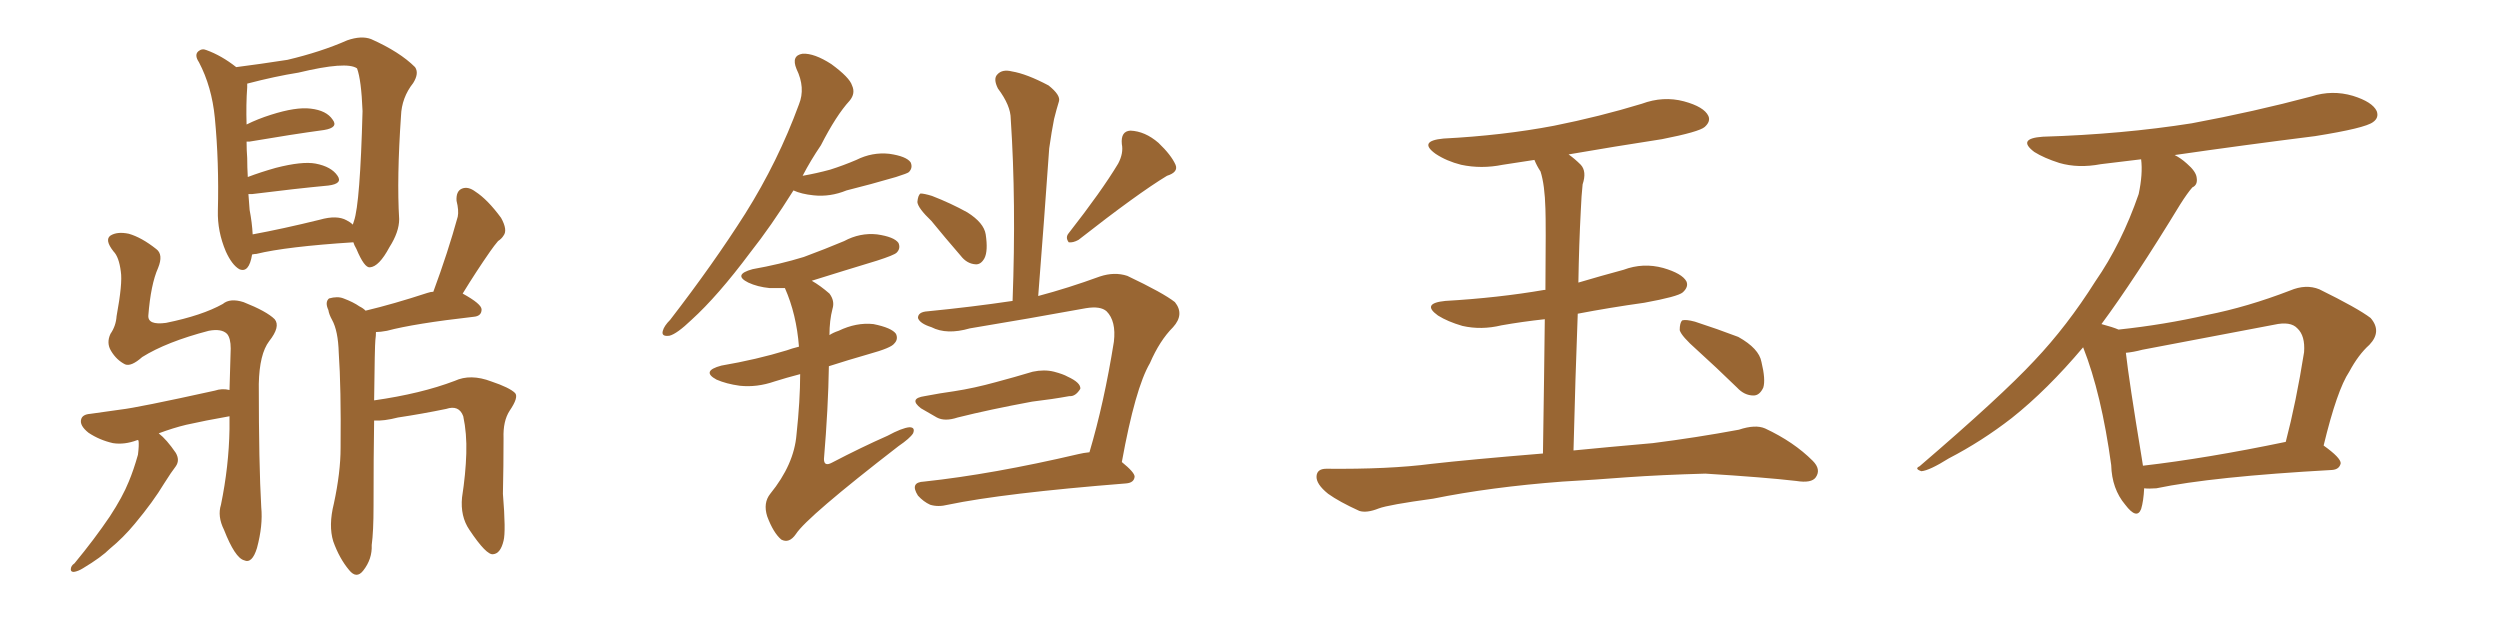 <svg xmlns="http://www.w3.org/2000/svg" xmlns:xlink="http://www.w3.org/1999/xlink" width="600" height="150"><path fill="#996633" padding="10" d="M60.50 61.08L60.50 61.08Q59.77 65.63 57.42 64.60L57.42 64.60Q55.66 63.57 54.20 60.35L54.20 60.35Q52.15 55.52 52.29 50.54L52.29 50.54Q52.59 38.96 51.56 28.27L51.56 28.27Q50.83 20.80 47.75 14.94L47.75 14.94Q46.58 13.18 47.61 12.30L47.61 12.30Q48.49 11.57 49.51 12.01L49.51 12.01Q53.17 13.33 56.69 16.11L56.69 16.11Q62.40 15.38 68.99 14.36L68.99 14.36Q77.05 12.45 83.35 9.67L83.35 9.67Q86.72 8.50 89.06 9.38L89.06 9.38Q95.95 12.45 99.61 16.11L99.61 16.11Q100.63 17.58 99.17 19.92L99.17 19.92Q96.39 23.44 96.24 27.83L96.24 27.83Q95.21 42.77 95.80 52.59L95.80 52.59L95.80 52.59Q95.80 55.66 93.46 59.33L93.46 59.33Q90.97 64.01 88.77 64.16L88.77 64.16Q87.45 64.31 85.55 59.77L85.55 59.77Q84.96 58.74 84.81 58.15L84.81 58.15Q68.70 59.18 61.52 60.94L61.52 60.94Q61.08 60.94 60.50 61.08ZM83.20 52.88L83.20 52.88Q84.08 53.32 84.67 53.91L84.67 53.91Q84.81 53.47 84.96 53.03L84.96 53.03Q86.43 48.78 87.01 26.66L87.01 26.66Q86.72 19.19 85.69 16.41L85.69 16.41L85.69 16.41Q83.20 14.65 71.63 17.43L71.63 17.43Q66.06 18.31 59.33 20.07L59.33 20.07Q59.33 20.36 59.33 20.95L59.33 20.95Q59.03 25.05 59.18 29.88L59.18 29.88Q61.82 28.56 65.04 27.54L65.04 27.54Q71.04 25.63 74.56 26.07L74.56 26.07Q78.37 26.51 79.83 28.71L79.83 28.71Q81.30 30.62 77.78 31.20L77.78 31.20Q70.17 32.23 59.91 33.98L59.91 33.98Q59.33 33.98 59.18 33.98L59.18 33.98Q59.18 36.04 59.33 37.94L59.33 37.94Q59.33 40.14 59.47 42.48L59.47 42.48Q62.55 41.31 66.21 40.28L66.21 40.28Q72.51 38.67 75.73 39.26L75.73 39.26Q79.54 39.99 81.01 42.19L81.01 42.19Q82.32 44.09 78.81 44.53L78.81 44.53Q71.04 45.26 60.50 46.58L60.50 46.58Q59.77 46.58 59.62 46.58L59.62 46.58Q59.77 48.49 59.91 50.39L59.91 50.39Q60.50 53.47 60.64 56.25L60.64 56.25Q67.82 54.93 76.76 52.73L76.76 52.73Q80.86 51.56 83.20 52.88ZM33.11 105.62L33.11 105.62Q32.96 105.62 32.96 105.62L32.96 105.62Q29.88 106.79 27.10 106.35L27.10 106.35Q23.88 105.62 21.24 103.86L21.24 103.86Q19.04 102.10 19.48 100.63L19.48 100.63Q19.78 99.46 21.68 99.32L21.68 99.32Q25.05 98.88 29.00 98.29L29.00 98.29Q32.96 97.85 51.56 93.75L51.56 93.75Q53.32 93.16 55.08 93.60L55.08 93.60Q55.22 88.92 55.37 83.64L55.37 83.64Q55.37 81.15 54.49 80.13L54.49 80.13Q53.17 78.81 50.10 79.39L50.10 79.39Q39.99 82.03 34.13 85.69L34.13 85.69Q31.49 88.04 30.03 87.45L30.03 87.45Q27.98 86.43 26.66 84.23L26.66 84.23Q25.49 82.32 26.51 80.13L26.51 80.13Q27.83 78.22 27.98 75.88L27.98 75.88Q29.44 67.97 29.00 65.19L29.00 65.19Q28.56 61.67 27.25 60.35L27.25 60.35Q25.05 57.57 26.51 56.54L26.51 56.54Q28.13 55.52 30.91 56.10L30.91 56.10Q33.98 56.98 37.50 59.77L37.50 59.77Q39.26 61.08 37.94 64.31L37.94 64.31Q36.18 68.26 35.60 75.73L35.60 75.73Q35.45 78.08 39.84 77.49L39.84 77.49Q48.49 75.73 53.47 72.95L53.47 72.95Q55.22 71.48 58.45 72.51L58.45 72.51Q64.01 74.71 65.92 76.61L65.92 76.61Q67.38 78.37 64.60 81.88L64.60 81.88Q62.26 84.96 62.11 92.14L62.11 92.14Q62.11 111.47 62.70 121.73L62.70 121.73Q63.13 126.12 61.67 131.54L61.67 131.54Q60.50 135.35 58.59 134.47L58.59 134.47Q56.40 133.89 53.76 127.15L53.76 127.15Q52.15 123.93 53.03 121.14L53.03 121.14Q54.93 111.91 55.08 102.98L55.08 102.98Q55.08 101.37 55.08 99.90L55.08 99.90Q49.22 100.93 44.68 101.95L44.68 101.95Q41.60 102.69 38.09 104.00L38.09 104.00Q39.99 105.47 42.19 108.69L42.19 108.69Q43.21 110.45 42.19 111.91L42.19 111.91Q41.16 113.23 39.40 116.02L39.40 116.02Q36.77 120.41 32.37 125.68L32.37 125.68Q29.59 129.05 26.37 131.69L26.37 131.69Q24.32 133.74 19.92 136.38L19.92 136.38Q18.75 137.11 17.72 137.26L17.72 137.26Q16.99 137.26 16.99 136.67L16.99 136.67Q16.99 135.79 17.87 135.21L17.87 135.21Q22.71 129.35 26.37 123.93L26.37 123.93Q29.44 119.24 30.91 115.58L30.91 115.58Q32.08 112.79 33.11 109.13L33.11 109.13Q33.40 106.79 33.25 105.76L33.25 105.76Q33.11 105.62 33.11 105.62ZM89.79 100.93L89.79 100.93L89.79 100.93Q89.65 109.42 89.65 121.44L89.65 121.44Q89.65 127.59 89.21 130.81L89.21 130.81Q89.36 134.18 87.16 136.96L87.16 136.96Q85.55 139.01 83.79 136.82L83.79 136.82Q81.45 134.03 79.98 129.93L79.98 129.93Q78.81 126.12 80.13 120.85L80.13 120.85Q81.74 113.38 81.74 107.52L81.74 107.52Q81.88 93.02 81.30 84.67L81.30 84.67Q81.15 79.39 79.69 76.76L79.69 76.76Q78.96 75.44 78.81 74.41L78.81 74.41Q77.93 72.51 78.96 71.63L78.96 71.63Q81.01 71.04 82.47 71.63L82.47 71.63Q84.81 72.51 86.28 73.54L86.28 73.54Q87.16 73.97 87.74 74.56L87.74 74.56Q94.48 72.95 102.54 70.31L102.54 70.31Q103.42 70.02 104.00 70.02L104.00 70.02Q107.52 60.50 109.86 52.00L109.86 52.00Q110.16 50.54 109.57 48.19L109.57 48.19Q109.42 45.85 110.89 45.26L110.89 45.26Q112.35 44.68 114.11 46.00L114.11 46.00Q117.04 47.90 120.26 52.29L120.26 52.29Q121.88 55.22 120.85 56.54L120.85 56.54Q120.41 57.28 119.53 57.86L119.53 57.86Q118.65 58.89 117.63 60.35L117.63 60.35Q114.26 65.19 111.04 70.46L111.04 70.46Q115.58 72.95 115.58 74.27L115.58 74.27Q115.58 75.88 113.67 76.03L113.67 76.03Q99.46 77.64 92.87 79.39L92.87 79.39Q91.26 79.69 90.23 79.69L90.23 79.69Q90.23 80.57 90.09 81.59L90.09 81.59Q89.94 82.91 89.79 96.09L89.79 96.09Q101.07 94.48 109.13 91.41L109.13 91.41Q112.94 89.65 117.92 91.55L117.92 91.55Q122.31 93.02 123.63 94.34L123.63 94.34Q124.51 95.36 122.31 98.58L122.31 98.58Q120.70 101.07 120.85 105.18L120.85 105.18Q120.85 111.77 120.70 118.51L120.70 118.51Q121.44 127.59 120.85 129.79L120.85 129.79Q120.12 132.86 118.36 133.01L118.36 133.01Q116.75 133.30 112.65 127.15L112.65 127.15Q110.45 123.93 110.89 119.38L110.89 119.38Q111.77 113.67 111.91 108.84L111.91 108.84Q112.06 104.00 111.18 99.90L111.18 99.90Q110.16 97.12 107.08 98.14L107.08 98.14Q101.37 99.32 95.51 100.20L95.51 100.20Q92.14 101.07 89.79 100.93ZM190.43 45.70L190.43 45.70Q185.01 54.35 180.03 60.64L180.03 60.64Q172.27 71.04 165.97 76.76L165.97 76.76Q162.45 80.13 160.69 80.57L160.69 80.57Q158.64 80.86 159.08 79.39L159.08 79.39Q159.38 78.22 160.84 76.76L160.84 76.76Q171.24 63.28 178.86 51.27L178.86 51.27Q186.77 38.67 191.75 25.05L191.75 25.05Q193.36 21.09 191.16 16.55L191.16 16.55Q189.84 13.33 192.63 12.89L192.63 12.89Q195.41 12.74 199.51 15.38L199.51 15.38Q203.91 18.60 204.49 20.51L204.49 20.51Q205.37 22.41 203.91 24.17L203.91 24.17Q200.68 27.69 197.02 34.86L197.02 34.86Q194.53 38.53 192.63 42.19L192.63 42.19Q196.00 41.60 199.22 40.72L199.22 40.72Q202.44 39.70 205.52 38.38L205.52 38.38Q209.33 36.47 213.43 36.91L213.43 36.91Q217.53 37.50 218.55 38.96L218.55 38.96Q219.14 40.28 218.12 41.31L218.12 41.31Q217.82 41.60 215.04 42.48L215.04 42.48Q209.03 44.24 203.17 45.70L203.17 45.70Q199.22 47.31 195.26 46.88L195.26 46.88Q192.33 46.58 190.43 45.70ZM192.04 89.79L192.04 89.79Q188.67 90.67 185.89 91.55L185.89 91.55Q181.64 93.02 177.54 92.58L177.54 92.58Q174.32 92.14 171.97 91.11L171.97 91.11Q168.16 89.06 173.14 87.74L173.14 87.74Q181.64 86.28 188.82 84.08L188.82 84.08Q189.99 83.64 191.75 83.20L191.75 83.20Q191.16 75.44 188.38 69.14L188.38 69.14Q186.47 69.14 184.72 69.14L184.72 69.14Q181.79 68.85 179.59 67.82L179.59 67.82Q175.78 65.92 180.62 64.60L180.62 64.60Q187.21 63.43 192.92 61.67L192.92 61.67Q198.05 59.77 202.59 57.86L202.59 57.86Q206.40 55.81 210.50 56.25L210.50 56.25Q214.60 56.84 215.63 58.30L215.63 58.30Q216.21 59.62 215.19 60.64L215.19 60.64Q214.60 61.23 210.50 62.55L210.50 62.55Q202.29 65.04 194.82 67.38L194.82 67.38Q196.88 68.55 199.07 70.46L199.07 70.46Q200.39 72.22 199.80 74.12L199.80 74.12Q199.07 76.90 199.07 80.42L199.07 80.42Q199.95 79.83 201.27 79.39L201.27 79.39Q205.52 77.34 209.62 77.78L209.62 77.78Q214.01 78.66 215.04 80.13L215.04 80.13Q215.63 81.45 214.60 82.47L214.60 82.47Q213.87 83.50 208.59 84.96L208.59 84.96Q203.47 86.43 198.93 87.89L198.93 87.89Q198.78 97.85 197.75 110.16L197.75 110.16Q197.75 112.06 199.66 111.04L199.66 111.04Q206.69 107.37 212.99 104.59L212.99 104.59Q216.50 102.69 218.26 102.54L218.26 102.54Q219.73 102.54 219.14 104.00L219.14 104.00Q218.41 105.18 215.63 107.08L215.63 107.08Q193.65 124.07 191.02 128.17L191.02 128.17Q189.40 130.52 187.50 129.49L187.50 129.49Q185.60 127.88 184.13 123.93L184.13 123.93Q183.11 120.70 184.86 118.51L184.86 118.51Q190.58 111.47 191.16 104.30L191.16 104.30Q192.04 96.09 192.04 89.79ZM223.54 53.03L223.54 53.03Q220.31 49.95 220.17 48.49L220.17 48.49Q220.31 46.88 220.90 46.44L220.90 46.44Q221.78 46.44 223.68 47.02L223.68 47.02Q228.22 48.78 232.18 50.98L232.18 50.98Q236.13 53.47 236.57 56.25L236.57 56.25Q237.16 60.21 236.28 61.96L236.28 61.96Q235.40 63.57 234.08 63.43L234.08 63.43Q232.03 63.28 230.57 61.38L230.57 61.38Q226.76 56.98 223.54 53.03ZM268.36 39.26L268.36 39.26Q269.68 36.77 269.24 34.57L269.24 34.57Q268.95 31.49 271.29 31.35L271.29 31.35Q274.80 31.49 278.03 34.28L278.03 34.28Q281.10 37.21 282.13 39.55L282.13 39.55Q282.86 41.31 280.08 42.19L280.08 42.19Q273.05 46.44 258.84 57.57L258.84 57.57Q257.52 58.30 256.49 58.15L256.49 58.15Q255.62 56.98 256.49 55.96L256.49 55.96Q264.40 45.85 268.36 39.26ZM221.92 95.07L221.92 95.07Q225.73 94.34 228.96 93.90L228.96 93.90Q233.79 93.16 239.06 91.70L239.06 91.70Q243.46 90.53 247.85 89.21L247.85 89.21Q250.63 88.62 252.98 89.21L252.98 89.21Q255.18 89.79 256.20 90.38L256.20 90.38Q259.42 91.85 259.28 93.31L259.28 93.31Q258.11 95.21 256.64 95.07L256.64 95.07Q252.69 95.80 247.71 96.39L247.71 96.39Q237.45 98.29 229.83 100.20L229.83 100.20Q226.76 101.22 224.85 100.20L224.85 100.20Q222.80 99.02 221.04 98.00L221.04 98.00Q217.97 95.65 221.92 95.07ZM269.24 110.89L269.24 110.89L269.24 110.89Q272.31 113.38 272.31 114.40L272.31 114.40Q272.17 115.87 270.26 116.02L270.26 116.02Q240.82 118.36 227.49 121.14L227.49 121.14Q225.15 121.73 223.24 121.14L223.24 121.14Q221.63 120.41 220.31 118.95L220.31 118.95Q218.26 115.72 221.78 115.58L221.78 115.58Q238.18 113.82 258.84 108.98L258.84 108.98Q260.01 108.69 261.47 108.54L261.47 108.54Q264.99 96.68 267.33 82.03L267.33 82.03Q267.92 77.05 265.58 74.71L265.58 74.71Q264.11 73.39 260.60 73.97L260.60 73.97Q246.97 76.46 232.76 78.81L232.76 78.81Q227.20 80.42 223.54 78.52L223.54 78.52Q220.75 77.64 220.31 76.32L220.31 76.32Q220.31 74.85 222.66 74.71L222.66 74.71Q233.20 73.68 243.02 72.22L243.02 72.22Q243.90 48.49 242.58 28.56L242.58 28.56Q242.58 25.34 239.50 21.24L239.50 21.24Q238.33 18.90 239.36 17.87L239.36 17.87Q240.53 16.55 242.87 17.14L242.87 17.14Q246.39 17.72 251.66 20.51L251.66 20.51Q254.59 22.85 254.15 24.32L254.15 24.32Q253.56 26.22 252.98 28.56L252.98 28.56Q252.39 31.49 251.81 35.60L251.81 35.60Q250.63 52.44 249.17 71.04L249.17 71.04Q256.35 69.14 263.96 66.36L263.96 66.36Q267.48 65.19 270.56 66.21L270.56 66.21Q279.20 70.31 281.98 72.51L281.98 72.51Q284.33 75.44 281.54 78.52L281.54 78.52Q278.32 81.74 275.98 87.16L275.98 87.16Q272.46 93.16 269.24 110.89ZM375 115.58L375 115.58Q357.71 116.89 343.95 119.68L343.95 119.68Q333.25 121.14 330.91 122.02L330.91 122.02Q327.98 123.19 326.22 122.61L326.22 122.61Q321.39 120.41 318.75 118.51L318.75 118.51Q315.82 116.16 315.97 114.26L315.97 114.26Q316.11 112.50 318.31 112.50L318.31 112.50Q333.40 112.65 343.51 111.33L343.51 111.33Q352.59 110.30 370.31 108.84L370.31 108.84Q370.61 89.50 370.75 76.61L370.75 76.61Q365.33 77.20 360.35 78.08L360.35 78.08Q355.52 79.25 350.98 78.22L350.98 78.22Q347.46 77.20 345.12 75.73L345.12 75.73Q341.02 72.80 346.88 72.22L346.88 72.22Q359.62 71.48 370.61 69.58L370.61 69.58Q370.75 69.58 370.90 69.58L370.90 69.58Q371.04 53.32 370.90 50.10L370.90 50.10Q370.75 44.38 369.73 41.16L369.73 41.16Q368.85 39.84 368.26 38.38L368.26 38.38Q364.31 38.96 360.64 39.55L360.64 39.55Q355.52 40.58 350.68 39.55L350.68 39.55Q347.17 38.67 344.53 36.91L344.53 36.91Q340.28 33.84 346.44 33.25L346.44 33.25Q360.64 32.52 372.95 30.18L372.95 30.18Q383.94 27.98 394.04 24.90L394.04 24.90Q399.17 23.00 404.15 24.32L404.15 24.32Q408.98 25.63 410.01 27.83L410.01 27.83Q410.60 29.15 409.13 30.47L409.13 30.47Q407.81 31.64 398.88 33.40L398.88 33.40Q387.45 35.16 376.46 37.06L376.46 37.06Q377.93 38.09 379.39 39.55L379.39 39.55Q380.86 41.16 379.83 44.24L379.83 44.24Q379.54 46.88 379.39 50.54L379.39 50.54Q378.96 58.59 378.81 67.82L378.81 67.82Q384.23 66.21 389.65 64.75L389.65 64.75Q394.34 62.99 399.17 64.31L399.17 64.31Q403.71 65.63 404.74 67.53L404.74 67.53Q405.32 68.85 403.86 70.17L403.86 70.17Q402.69 71.19 394.63 72.66L394.63 72.66Q386.28 73.83 378.66 75.29L378.66 75.29Q378.08 90.38 377.64 108.11L377.64 108.11Q385.11 107.37 396.68 106.35L396.68 106.35Q407.08 105.03 417.33 103.13L417.33 103.13Q421.29 101.81 423.63 102.83L423.63 102.83Q430.52 106.05 435.06 110.60L435.06 110.60Q437.11 112.65 435.79 114.55L435.79 114.55Q434.77 116.02 431.10 115.43L431.10 115.43Q423.49 114.55 409.28 113.67L409.28 113.67Q398.73 113.96 390.38 114.55L390.38 114.55Q382.91 115.14 375 115.58ZM407.23 83.94L407.23 83.94L407.23 83.94Q403.56 80.71 403.13 79.25L403.13 79.25Q403.13 77.49 403.71 76.90L403.71 76.90Q404.59 76.61 406.79 77.20L406.79 77.20Q412.21 78.96 417.19 80.86L417.19 80.86Q422.17 83.64 422.75 86.87L422.75 86.87Q423.78 91.11 423.19 93.02L423.19 93.02Q422.31 94.92 420.85 94.92L420.85 94.92Q418.65 94.92 416.89 93.02L416.89 93.02Q411.77 88.04 407.23 83.94ZM514.60 117.19L514.60 117.19Q514.45 120.26 513.87 122.17L513.87 122.17Q512.84 124.80 510.06 121.14L510.06 121.14Q506.84 117.33 506.69 111.62L506.69 111.62Q504.35 94.48 499.95 83.35L499.95 83.35Q491.31 93.60 482.81 100.34L482.81 100.34Q475.63 105.91 467.72 110.01L467.72 110.01Q463.04 112.94 461.13 113.09L461.13 113.09Q459.38 112.50 460.69 111.91L460.69 111.91Q480.32 95.07 488.23 86.57L488.23 86.57Q496.14 78.22 502.88 67.53L502.88 67.53Q509.18 58.45 513.28 46.58L513.28 46.58Q514.31 41.75 513.87 38.23L513.87 38.23Q508.74 38.82 504.20 39.40L504.20 39.40Q498.78 40.43 494.24 39.11L494.24 39.11Q490.58 37.94 488.23 36.47L488.23 36.47Q483.98 33.25 490.28 32.81L490.28 32.81Q509.33 32.23 526.03 29.59L526.03 29.59Q540.97 26.81 554.74 23.14L554.74 23.14Q559.72 21.53 564.70 23.00L564.70 23.00Q569.38 24.46 570.41 26.66L570.41 26.66Q571.00 28.27 569.53 29.30L569.53 29.30Q567.63 30.76 555.62 32.67L555.62 32.67Q538.18 34.86 521.92 37.21L521.92 37.21Q523.39 37.94 524.85 39.26L524.85 39.26Q527.05 41.16 527.20 42.63L527.20 42.63Q527.49 44.38 526.17 44.97L526.17 44.97Q525 46.29 523.24 49.07L523.24 49.07Q512.26 67.09 504.35 77.78L504.35 77.78Q507.13 78.52 508.45 79.10L508.45 79.10Q519.43 77.93 529.69 75.59L529.69 75.59Q539.36 73.68 549.61 69.73L549.61 69.73Q553.42 68.12 556.64 69.43L556.64 69.43Q565.87 73.97 568.95 76.32L568.95 76.32Q571.73 79.54 568.65 82.76L568.65 82.76Q566.02 85.11 563.82 89.21L563.82 89.21Q560.89 93.60 557.67 106.93L557.67 106.93Q561.77 109.86 561.77 111.18L561.77 111.18Q561.47 112.65 559.72 112.79L559.72 112.79Q530.86 114.40 517.53 117.19L517.53 117.19Q515.63 117.33 514.60 117.19ZM514.31 111.77L514.31 111.77L514.31 111.77Q529.54 110.01 548.58 106.05L548.58 106.05Q551.07 96.53 552.98 84.52L552.98 84.52Q553.27 80.57 551.37 78.81L551.37 78.81Q549.76 77.05 545.80 77.93L545.80 77.93Q530.42 80.86 514.16 83.94L514.16 83.94Q511.96 84.52 510.21 84.67L510.21 84.67Q510.94 91.26 514.01 109.86L514.01 109.86Q514.16 110.74 514.31 111.77Z"/></svg>